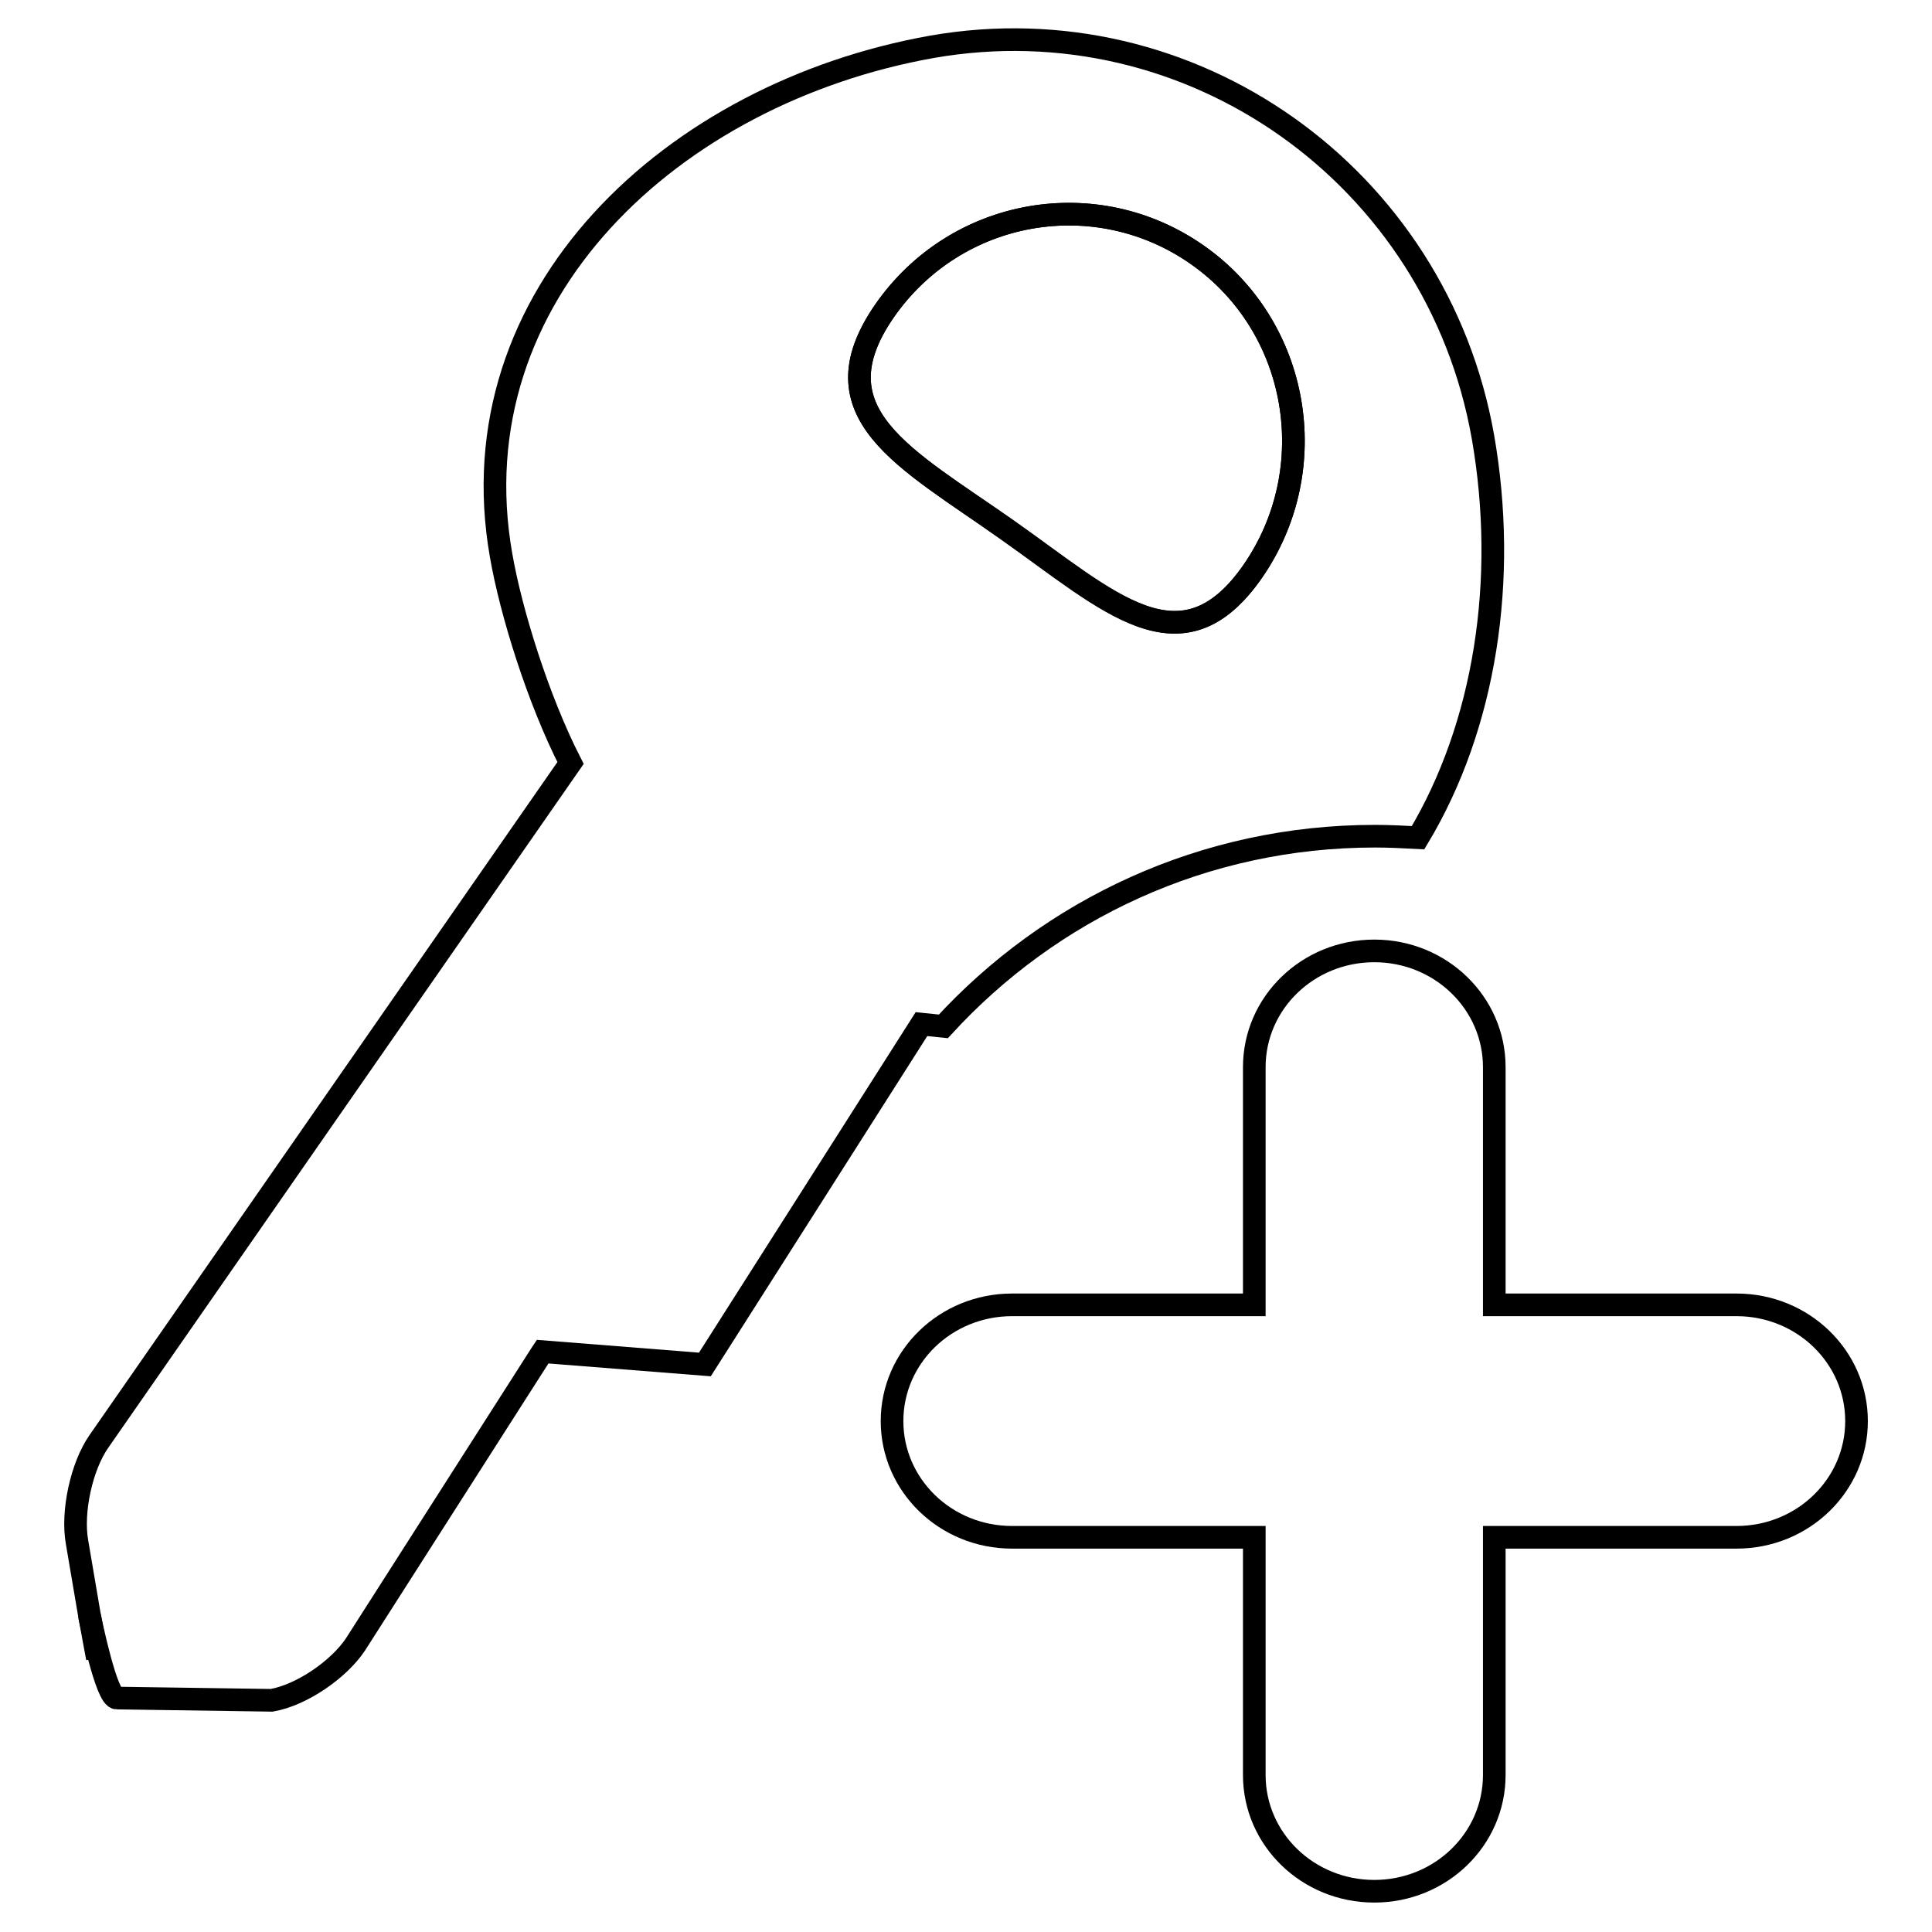 <?xml version="1.0" encoding="utf-8"?>
<!-- Svg Vector Icons : http://www.onlinewebfonts.com/icon -->
<!DOCTYPE svg PUBLIC "-//W3C//DTD SVG 1.1//EN" "http://www.w3.org/Graphics/SVG/1.1/DTD/svg11.dtd">
<svg version="1.1" xmlns="http://www.w3.org/2000/svg" xmlns:xlink="http://www.w3.org/1999/xlink" x="0px" y="0px" viewBox="0 0 256 256" enable-background="new 0 0 256 256" xml:space="preserve">
<g><g><path stroke-width="3" fill-opacity="0" stroke="#000000"  d="M166,75.7c9.4-13.6,6.2-32.4-7.3-41.9c-13.5-9.5-32-6.2-41.5,7.4c-9.4,13.6,2.8,19.5,16.2,29C146.9,79.7,156.5,89.3,166,75.7z"/><path stroke-width="3" fill-opacity="0" stroke="#000000"  d="M125,136c14.2-15.5,34.5-25.2,57.2-25.2c1.9,0,3.8,0.1,5.7,0.2c8.9-14.8,11.9-34.2,8.6-53.1c-6.1-34.6-38.7-57.7-73-51.7c-34.3,6.1-63.2,32.8-57.1,67.4c1.3,7.5,4.9,19.1,9.2,27.5L13.1,191c-2.3,3.3-3.6,9.3-2.9,13.3l1.7,10c0.1,0.4,2.2,10.8,3.6,10.7l20.5,0.3c4-0.7,8.9-4.1,11.1-7.4l24.6-38.5l0.2-0.3l21.5,1.7l28.7-45.1C123.1,135.8,124,135.9,125,136z M117.2,41.2c9.4-13.6,28-16.9,41.5-7.4c13.5,9.5,16.7,28.3,7.3,41.9c-9.4,13.6-19,4-32.5-5.5C120,60.7,107.8,54.8,117.2,41.2z"/><path stroke-width="3" fill-opacity="0" stroke="#000000"  d="M12.9,219.7l-1-5.4C11.9,214.1,12.1,215.5,12.9,219.7z"/><path stroke-width="3" fill-opacity="0" stroke="#000000"  d="M230.1,172.9H198v-31.5c0-8.5-7.1-15.4-15.9-15.4c-8.8,0-15.9,6.9-15.9,15.4v31.5h-32.1c-8.8,0-15.9,6.9-15.9,15.4c0,8.5,7.1,15.4,15.9,15.4h32.1v31.5c0,8.5,7.1,15.4,15.9,15.4c8.8,0,15.9-6.9,15.9-15.4v-31.5h32.1c8.8,0,15.9-6.9,15.9-15.4C246,179.8,238.9,172.9,230.1,172.9z"/></g></g>
</svg>